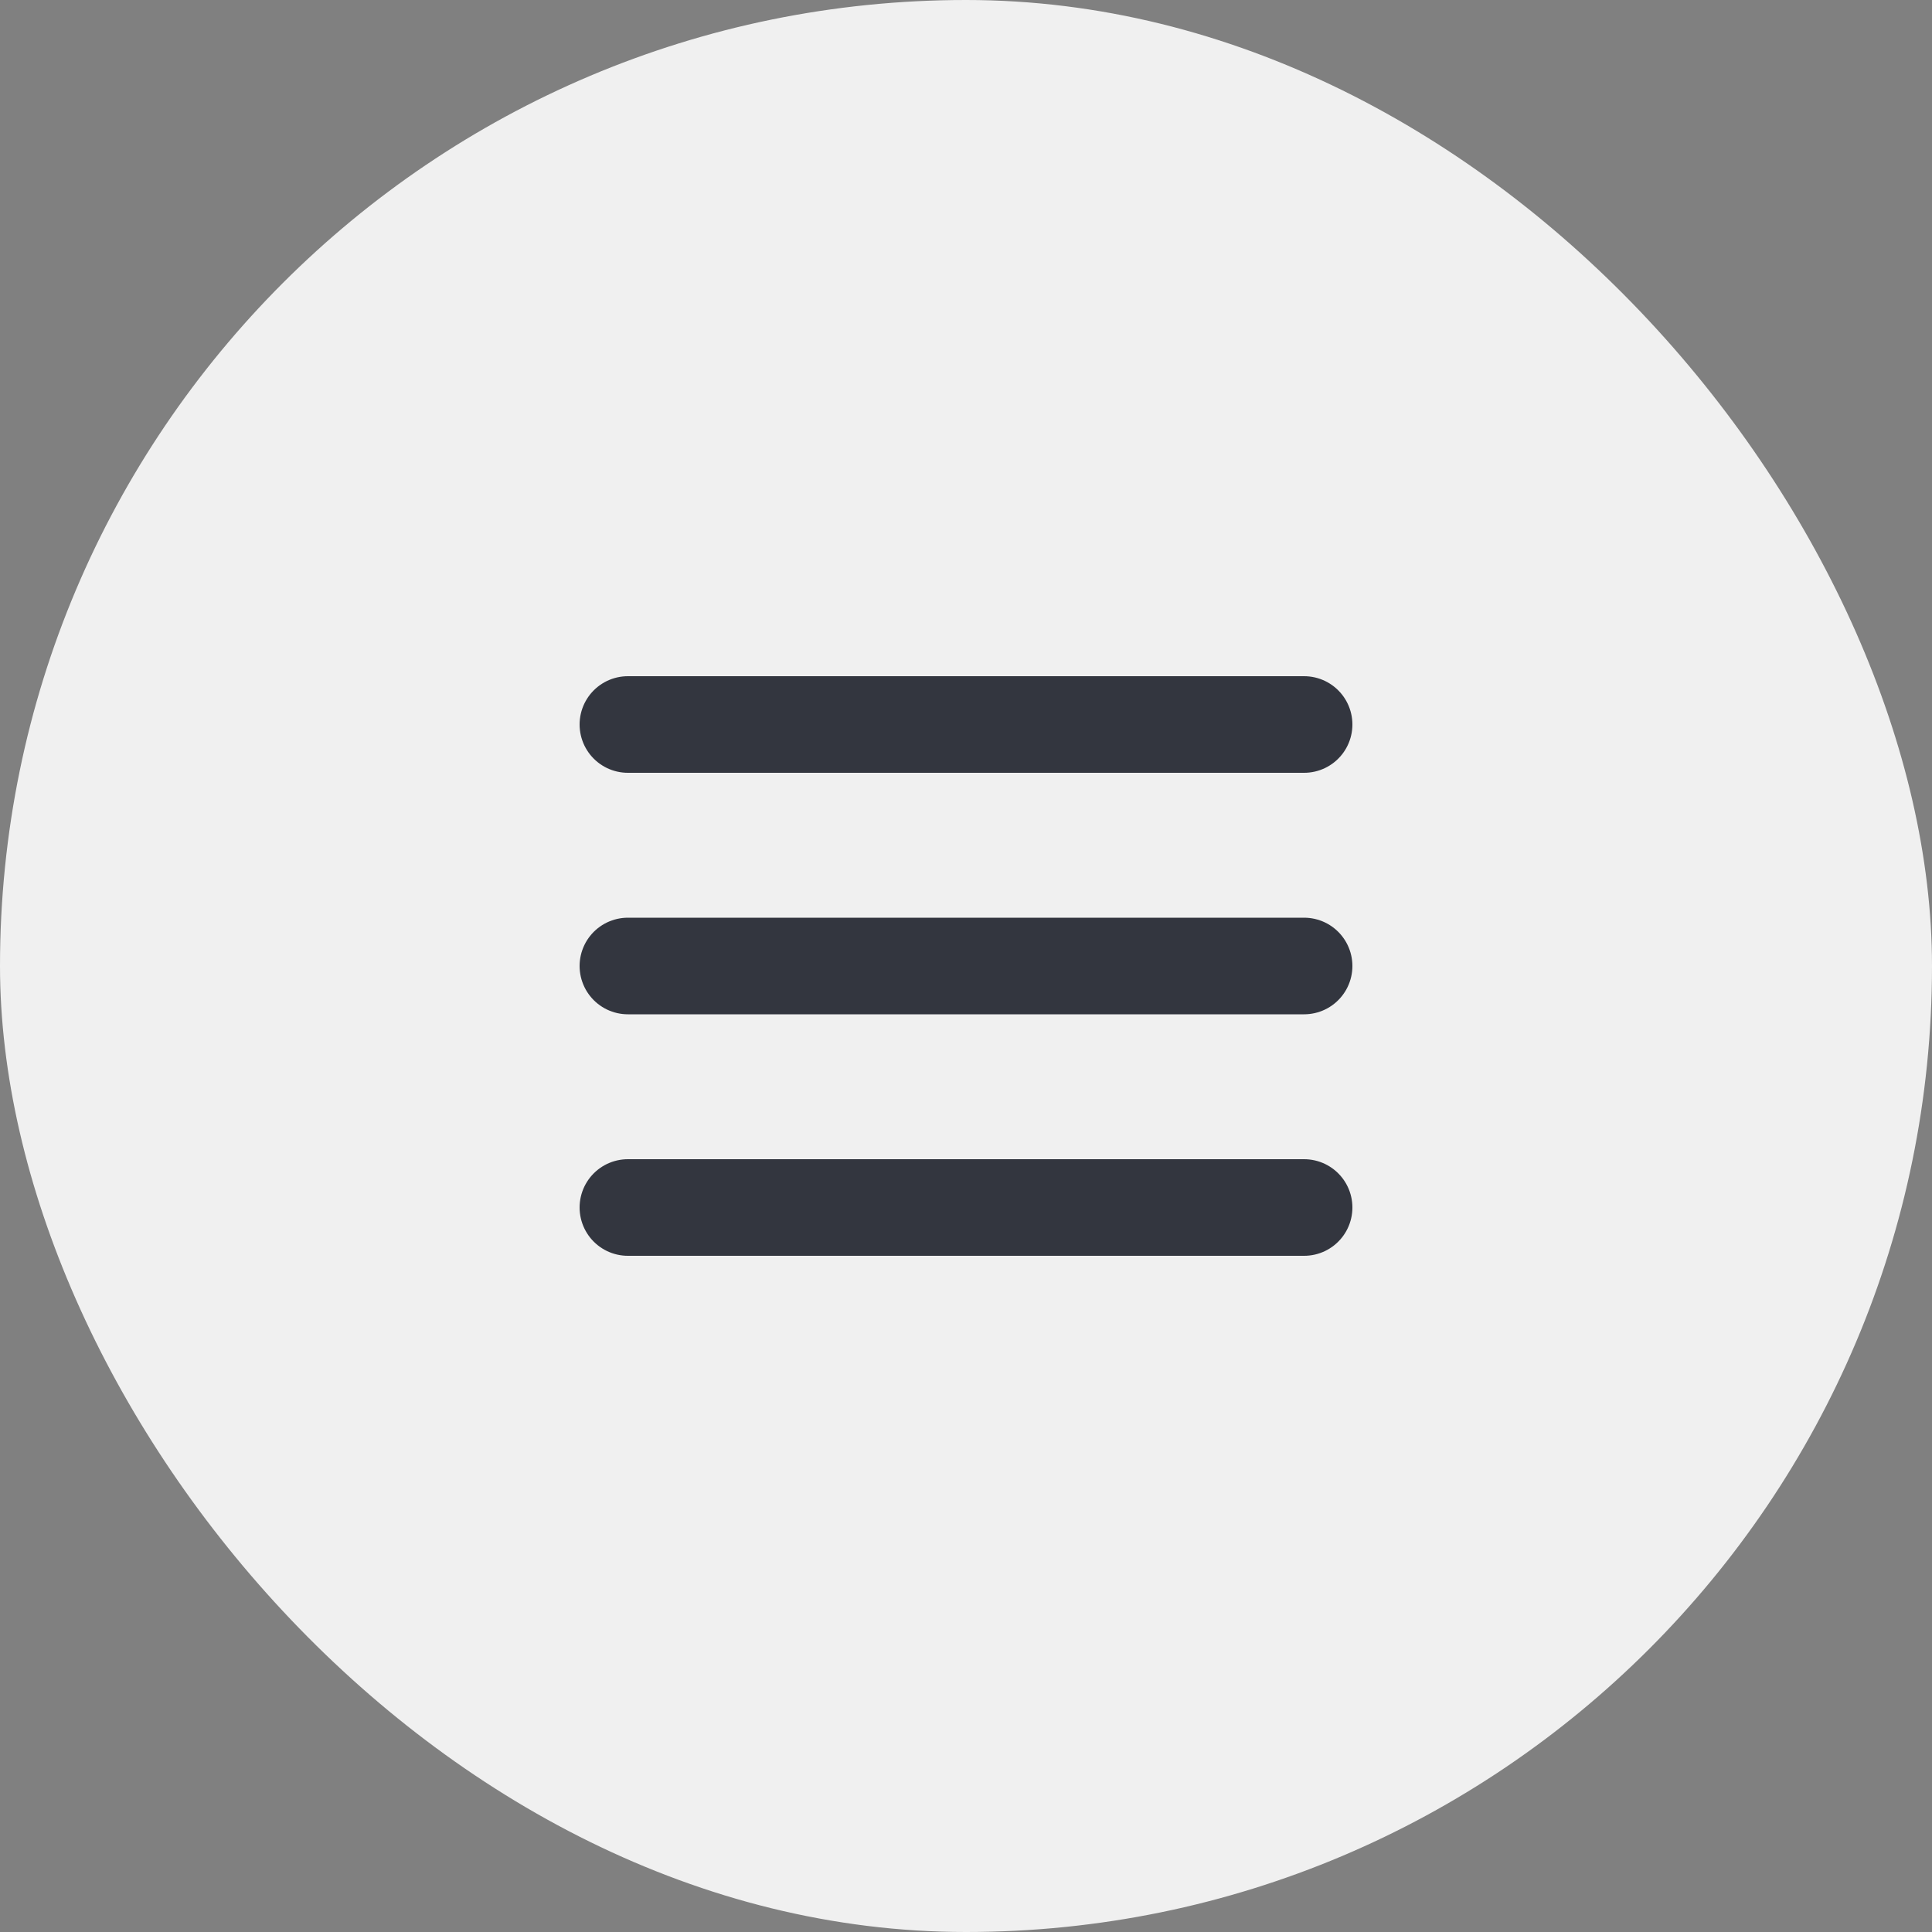 <?xml version="1.0" encoding="UTF-8"?> <svg xmlns="http://www.w3.org/2000/svg" width="40" height="40" viewBox="0 0 40 40" fill="none"><rect x="0" y="0" width="40" height="40" fill="#808080" stroke="none"/><rect width="40" height="40" rx="20" fill="#F0F0F0"></rect><path d="M13 15H27" stroke="#33363F" stroke-width="2" stroke-linecap="round"></path><path d="M13 20H27" stroke="#33363F" stroke-width="2" stroke-linecap="round"></path><path d="M13 25H27" stroke="#33363F" stroke-width="2" stroke-linecap="round"></path></svg> 